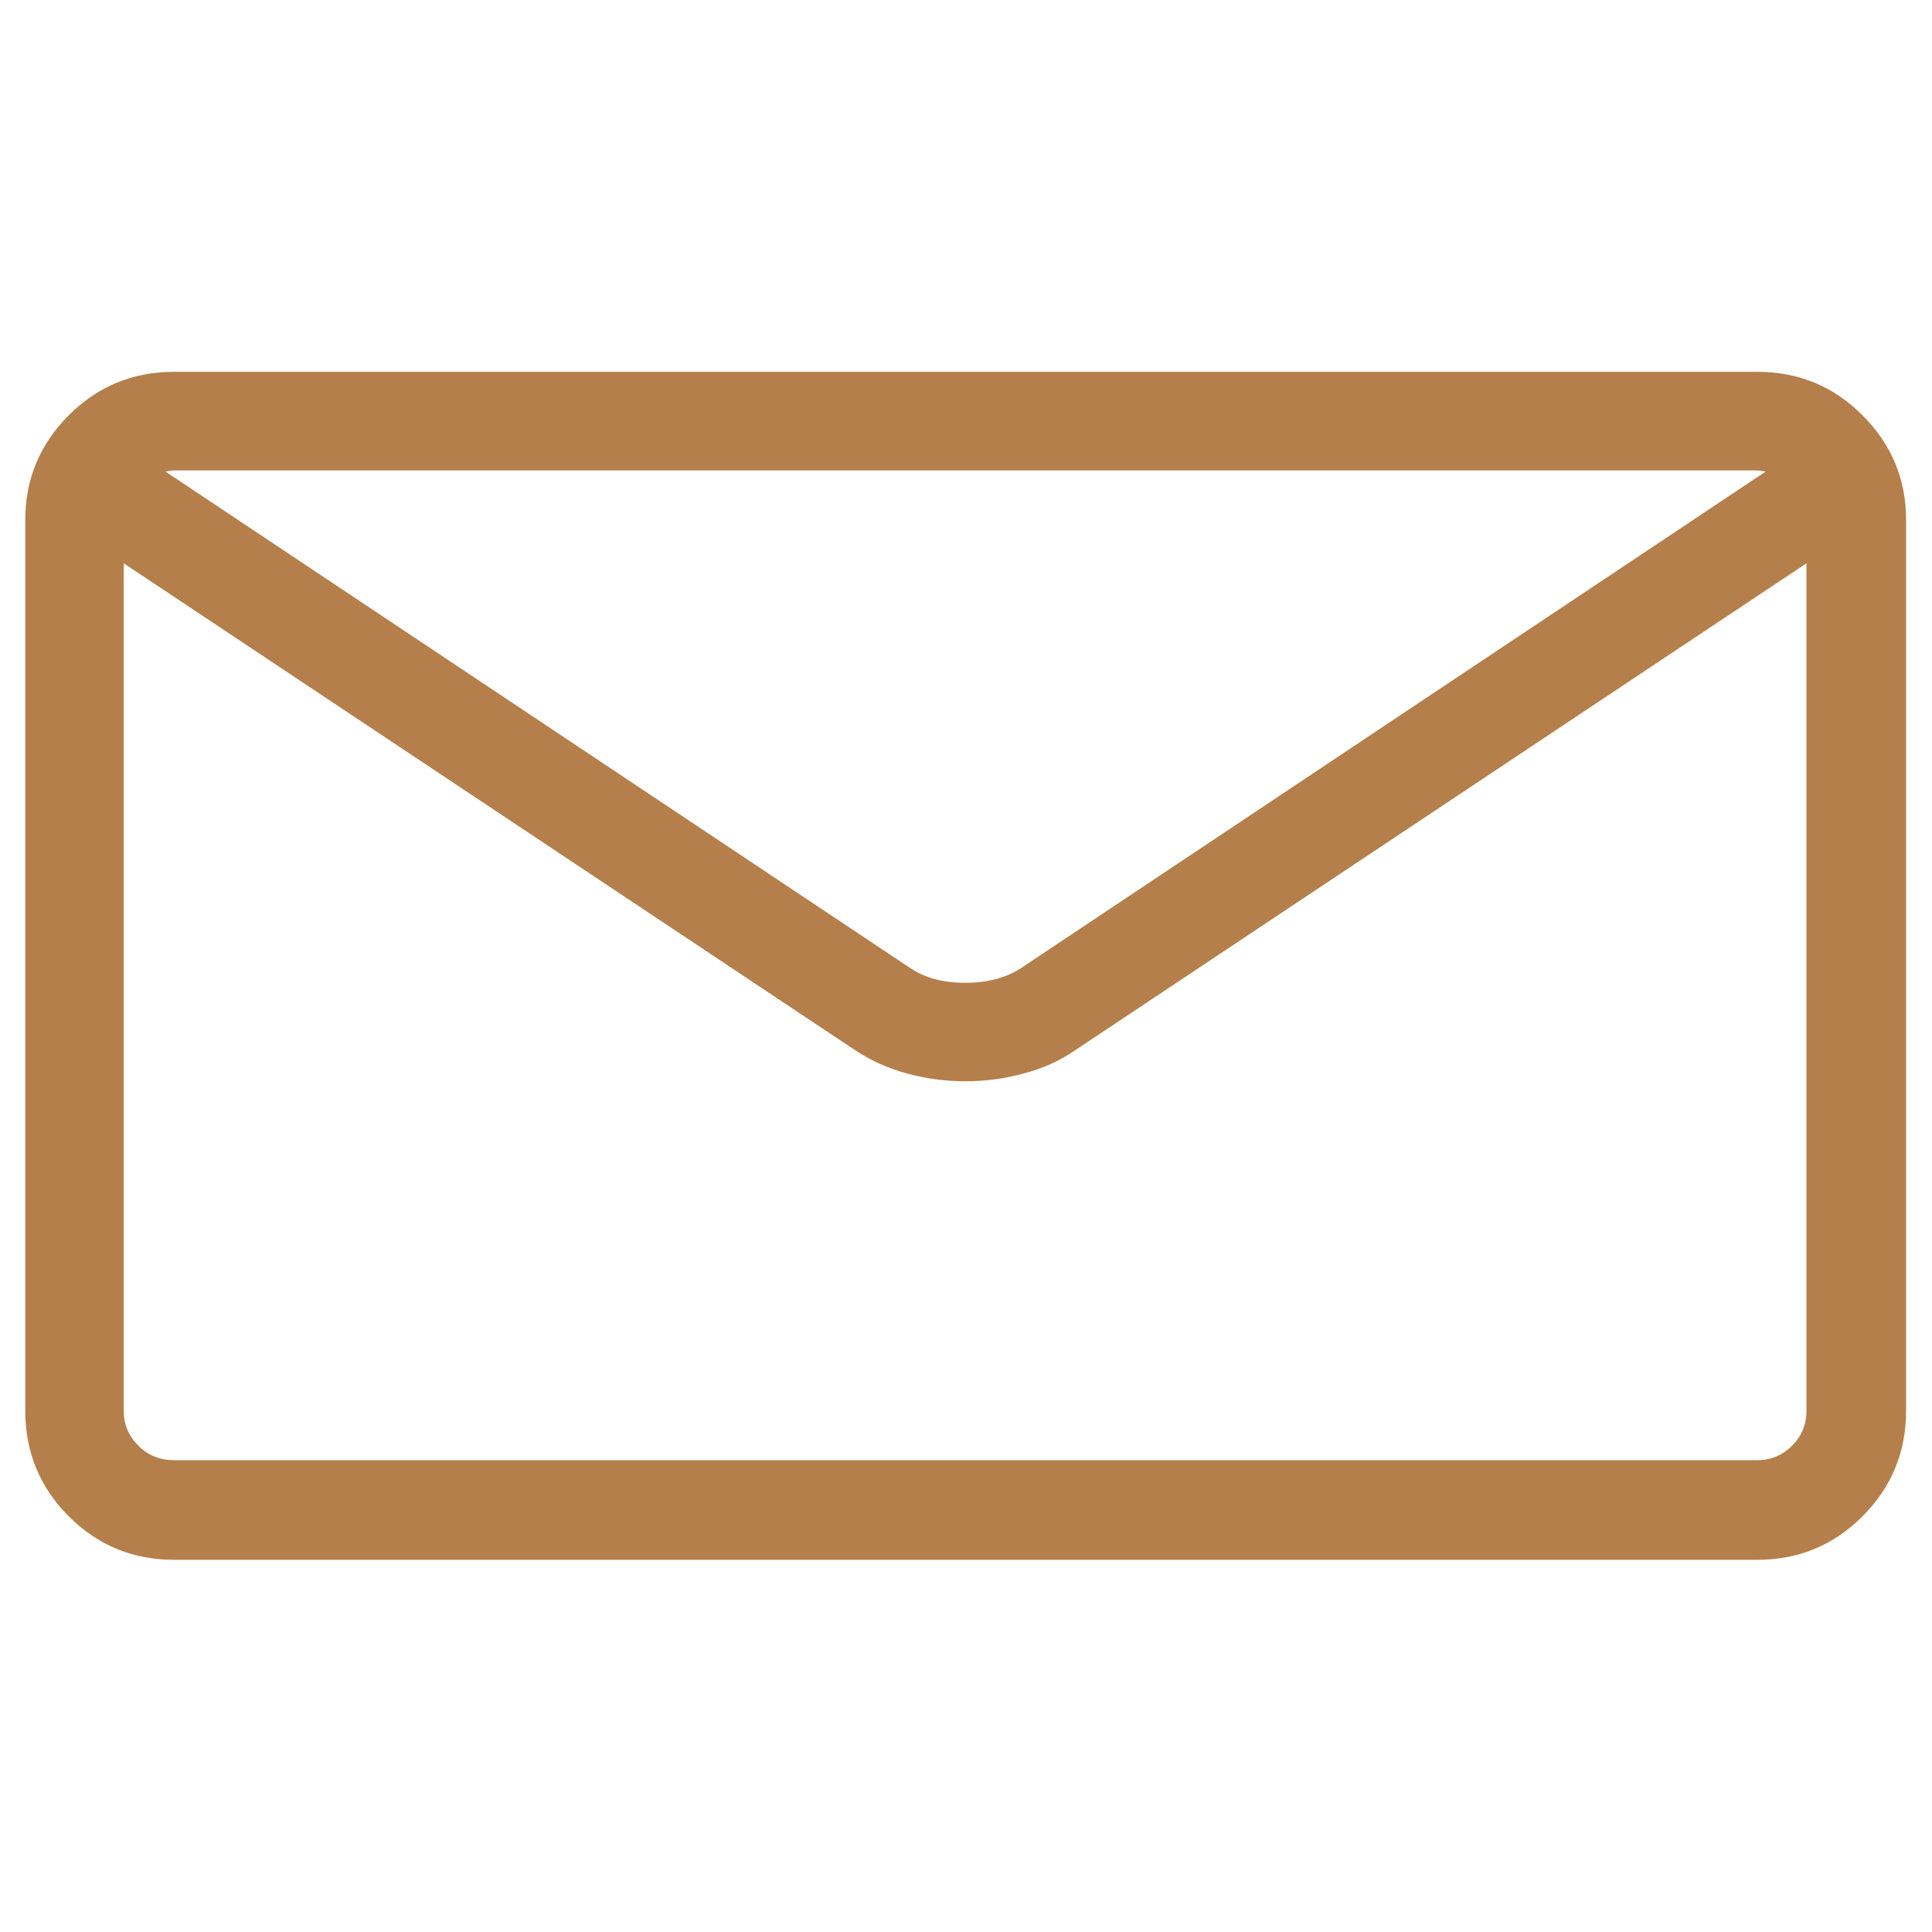 <?xml version="1.0" encoding="UTF-8" standalone="no"?>
<!DOCTYPE svg PUBLIC "-//W3C//DTD SVG 1.1//EN" "http://www.w3.org/Graphics/SVG/1.1/DTD/svg11.dtd">
<svg width="100%" height="100%" viewBox="0 0 50 50" version="1.1" xmlns="http://www.w3.org/2000/svg" xmlns:xlink="http://www.w3.org/1999/xlink" xml:space="preserve" xmlns:serif="http://www.serif.com/" style="fill-rule:evenodd;clip-rule:evenodd;stroke-linejoin:round;stroke-miterlimit:2;">
    <g transform="matrix(4.269,0,0,4.269,-70.079,-27.834)">
        <path d="M27.069,8.774L17.471,8.774C17.221,8.774 17.008,8.862 16.832,9.038C16.657,9.214 16.569,9.425 16.569,9.671L16.569,15.073C16.569,15.323 16.657,15.536 16.832,15.712C17.008,15.888 17.221,15.976 17.471,15.976L27.069,15.976C27.319,15.976 27.532,15.888 27.707,15.712C27.883,15.536 27.971,15.323 27.971,15.073L27.971,9.671C27.971,9.425 27.883,9.214 27.707,9.038C27.532,8.862 27.319,8.774 27.069,8.774ZM27.069,9.372C27.076,9.372 27.085,9.373 27.095,9.375C27.105,9.377 27.114,9.378 27.121,9.378L22.604,12.39C22.514,12.448 22.402,12.478 22.267,12.478C22.132,12.478 22.022,12.448 21.936,12.39L17.418,9.378C17.426,9.378 17.434,9.377 17.442,9.375C17.45,9.373 17.459,9.372 17.471,9.372L27.069,9.372ZM27.069,15.372L17.471,15.372C17.385,15.372 17.313,15.343 17.254,15.284C17.196,15.226 17.166,15.155 17.166,15.073L17.166,9.935L21.602,12.888C21.696,12.95 21.8,12.997 21.915,13.028C22.031,13.06 22.149,13.075 22.27,13.075C22.387,13.075 22.504,13.06 22.621,13.028C22.739,12.997 22.842,12.95 22.932,12.888L27.367,9.935L27.367,15.073C27.367,15.155 27.338,15.226 27.28,15.284C27.221,15.343 27.151,15.372 27.069,15.372Z" style="fill:rgb(181,127,76);fill-rule:nonzero;"/>
    </g>
</svg>
